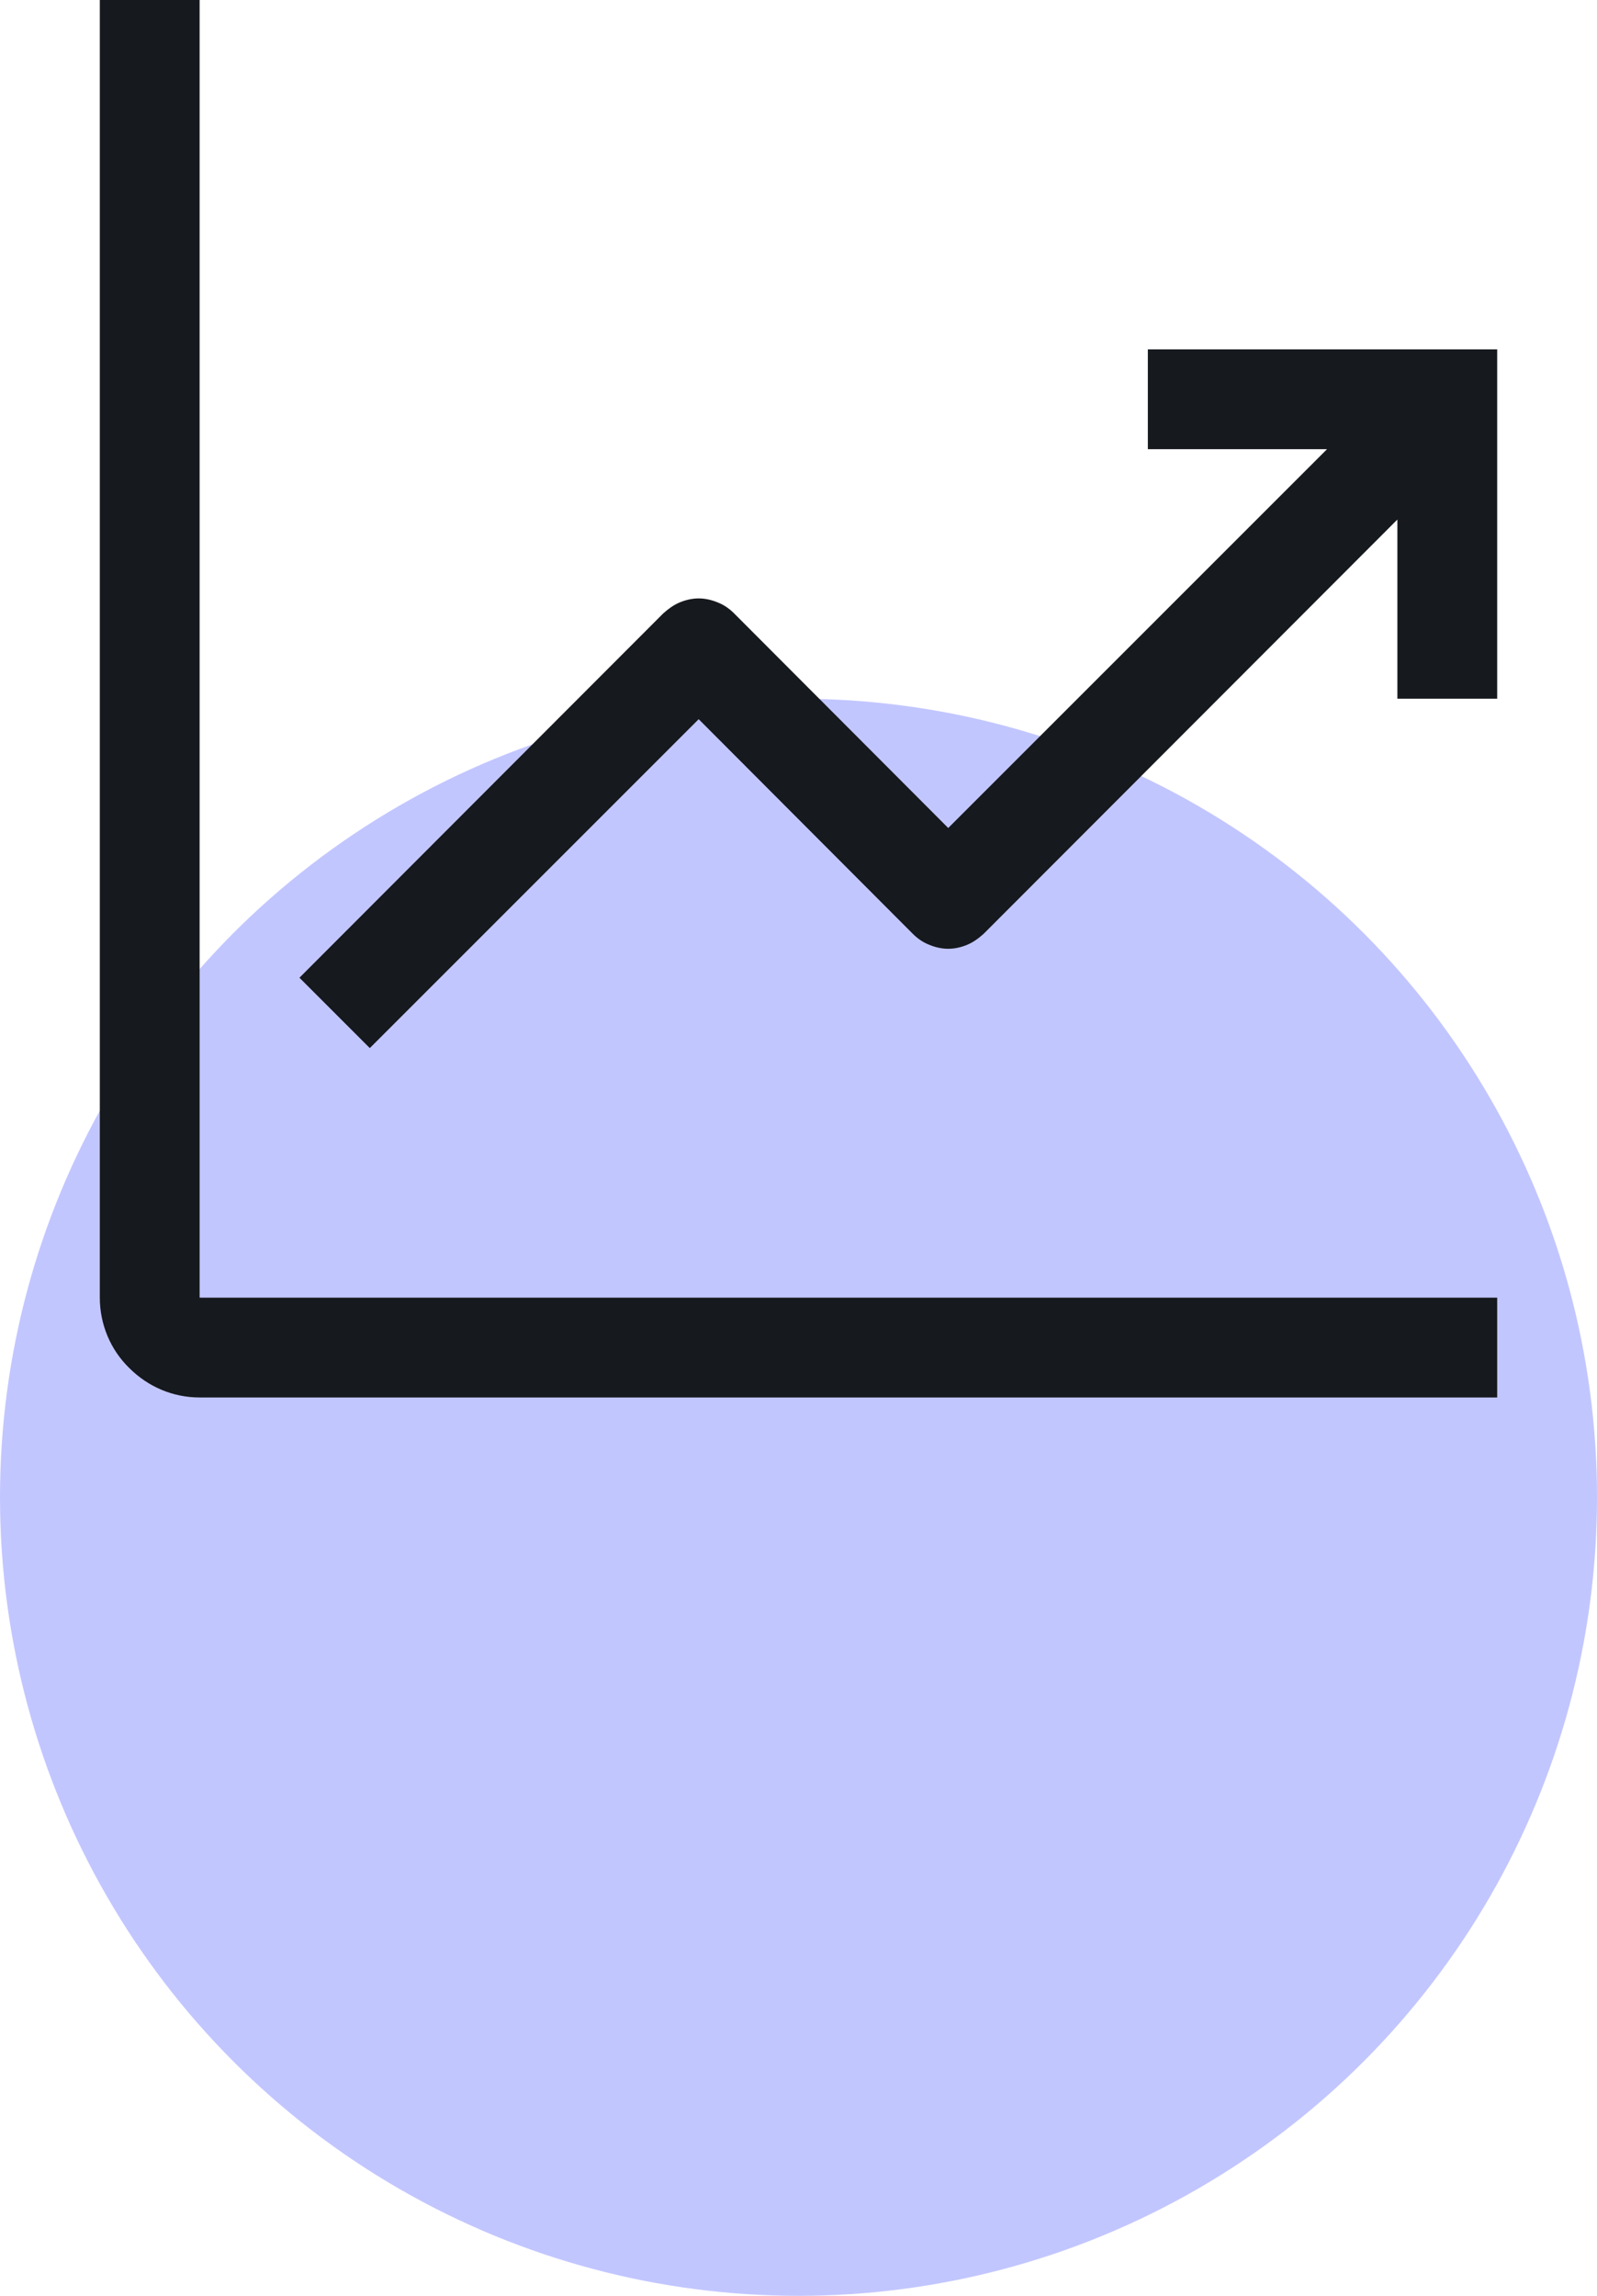 <?xml version="1.0" encoding="UTF-8"?><svg id="Layer_1" xmlns="http://www.w3.org/2000/svg" xmlns:xlink="http://www.w3.org/1999/xlink" viewBox="0 0 32 46"><defs><style>.cls-1,.cls-2{fill:none;}.cls-3{fill:#c2c6ff;}.cls-4{fill:#16191d;}.cls-2{clip-path:url(#clippath);}</style><clipPath id="clippath"><rect class="cls-1" y="-2" width="32" height="32"/></clipPath></defs><circle class="cls-3" cx="16" cy="30" r="16"/><g class="cls-2"><path class="cls-4" d="m4,0h-2v26c0,.53.21,1.04.59,1.41.38.38.88.59,1.41.59h26v-2H4V0Z"/><path class="cls-4" d="m30,7h-7v2h3.59l-7.59,7.59-4.29-4.3c-.09-.09-.2-.17-.33-.22-.12-.05-.25-.08-.38-.08s-.26.03-.38.08c-.12.05-.23.13-.33.22l-7.29,7.3,1.41,1.41,6.59-6.59,4.29,4.3c.09.09.2.17.33.22.12.05.25.08.38.08s.26-.03.38-.08c.12-.05.23-.13.33-.22l8.29-8.3v3.59h2v-7Z"/></g></svg>